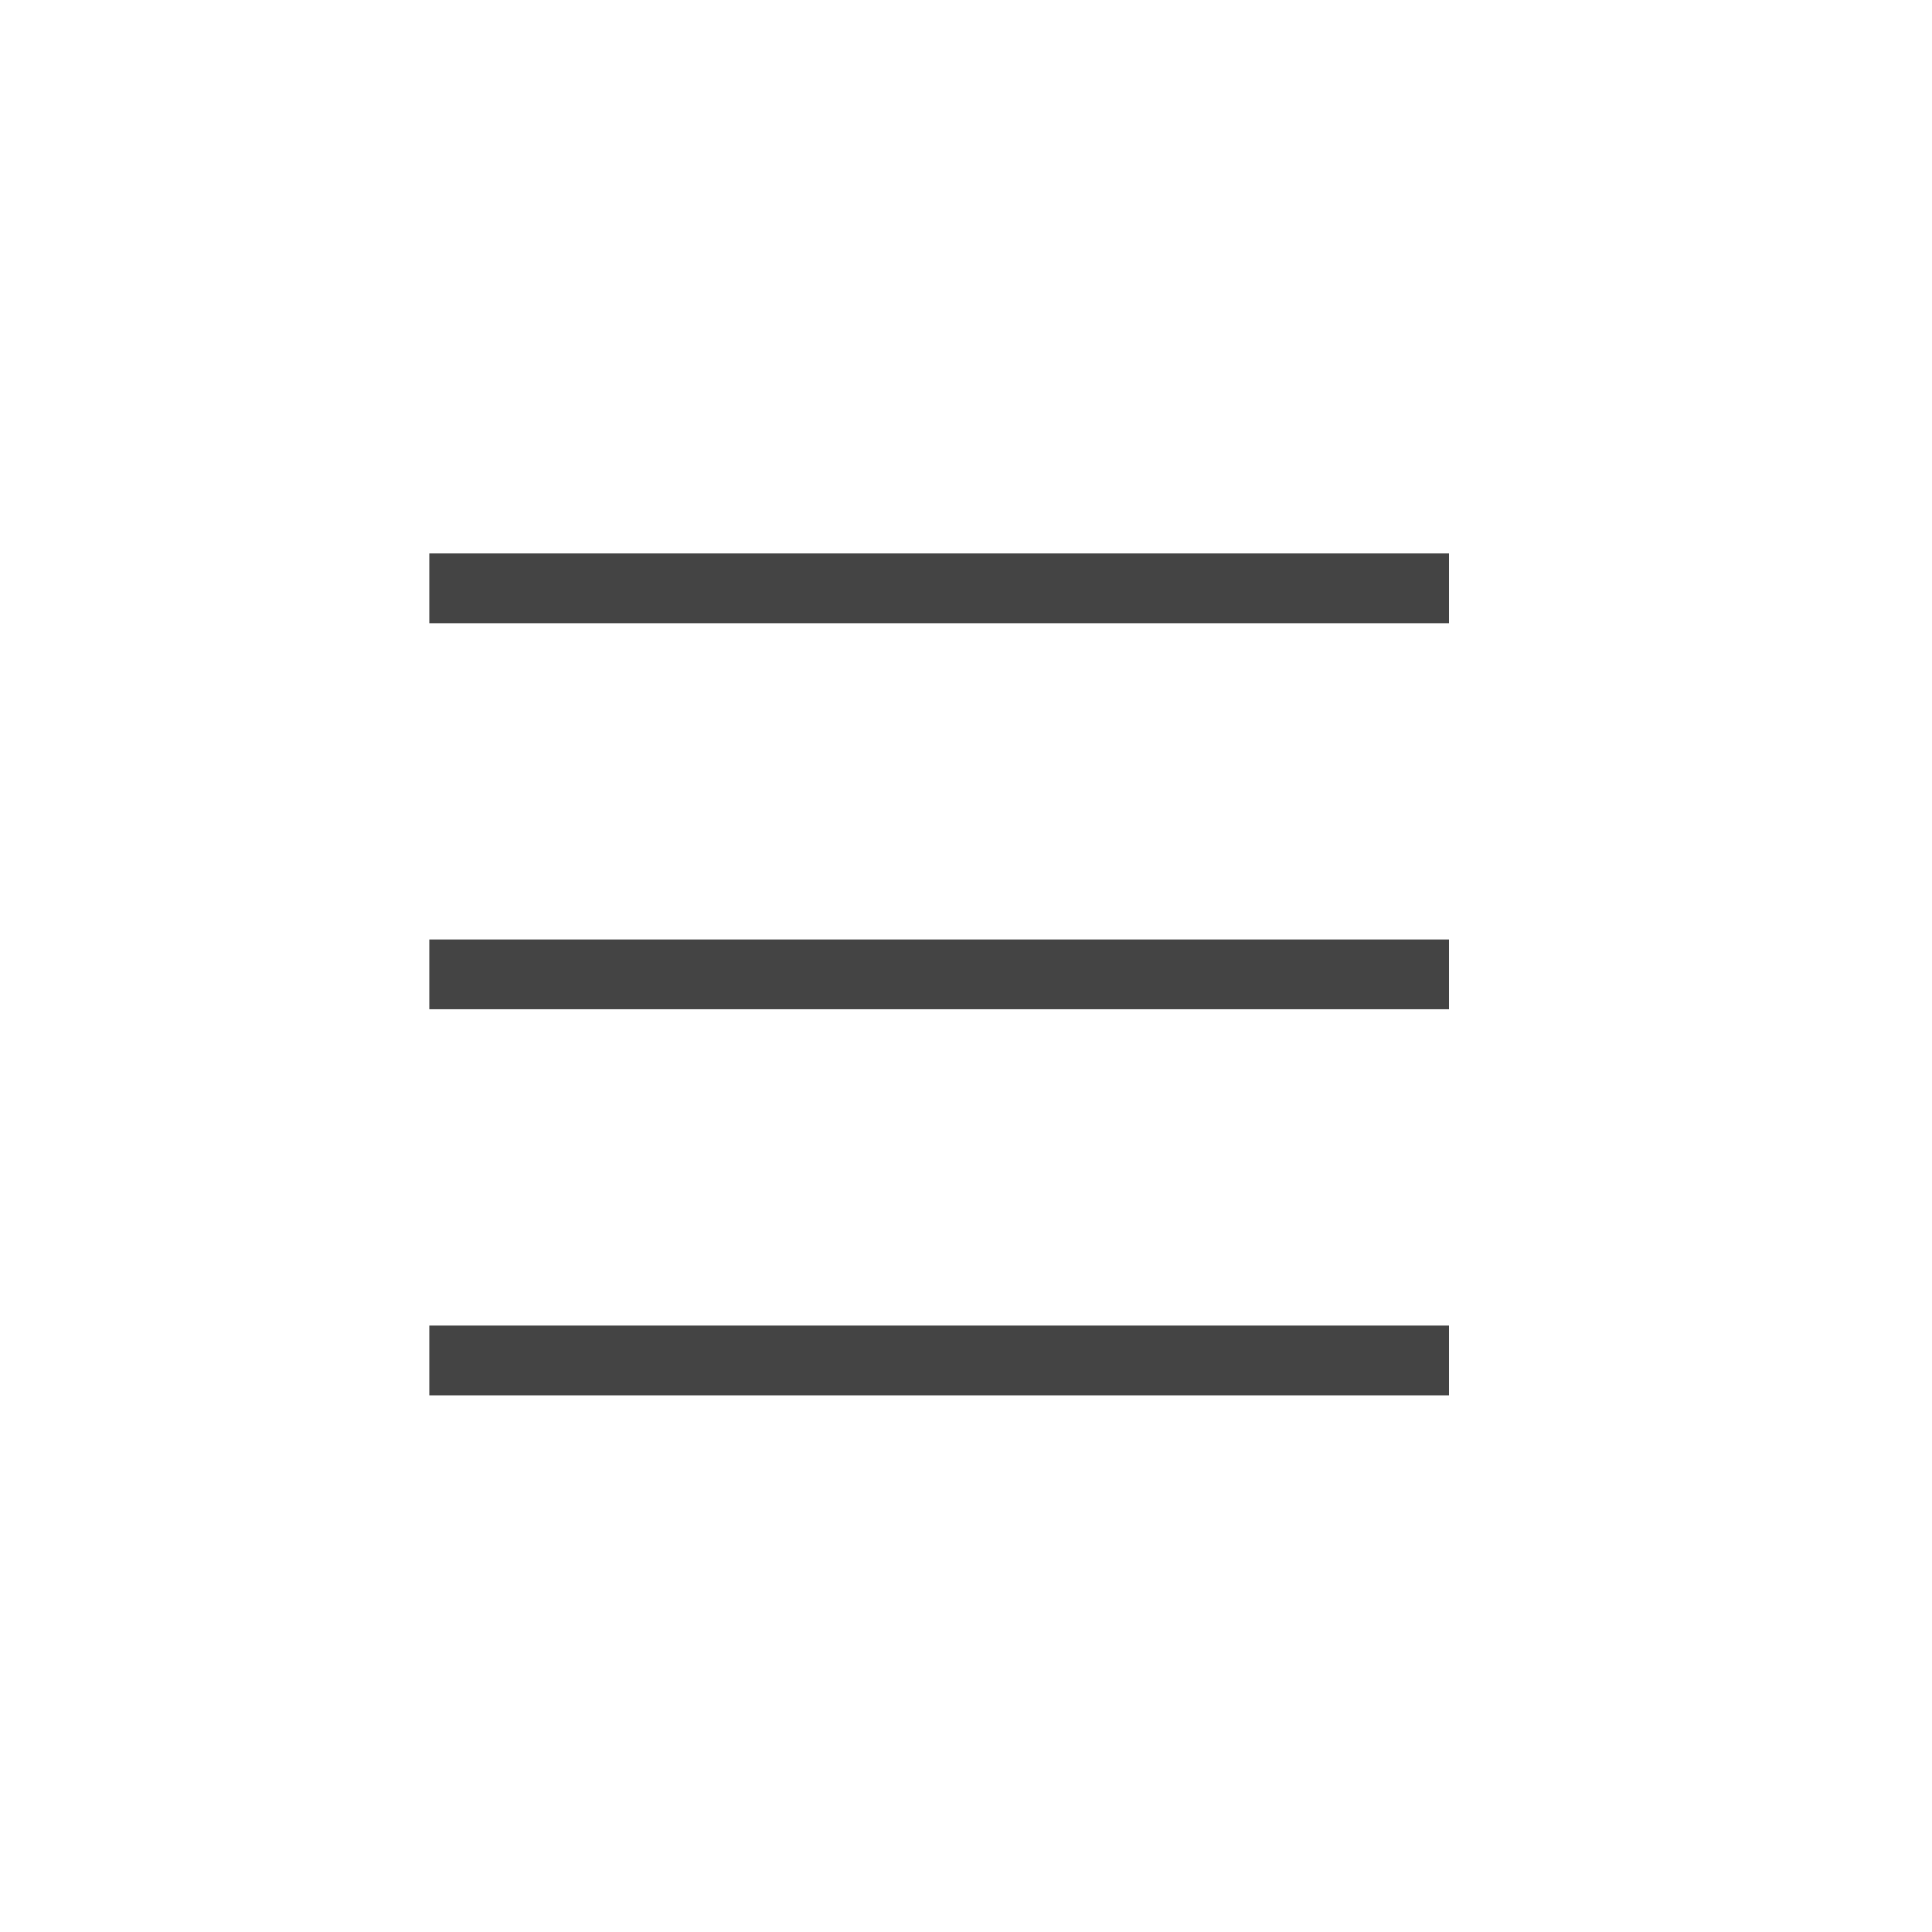 <?xml version="1.0" encoding="utf-8"?>
<svg xmlns="http://www.w3.org/2000/svg" width="44" height="44" viewBox="0 0 44 44" fill="none">
<path d="M33 31.778H9.777V30.189H33V31.778ZM33 22.985H9.777V21.396H33V22.985ZM33 14.193H9.777V12.604H33V14.193Z" fill="#444444"/>
</svg>